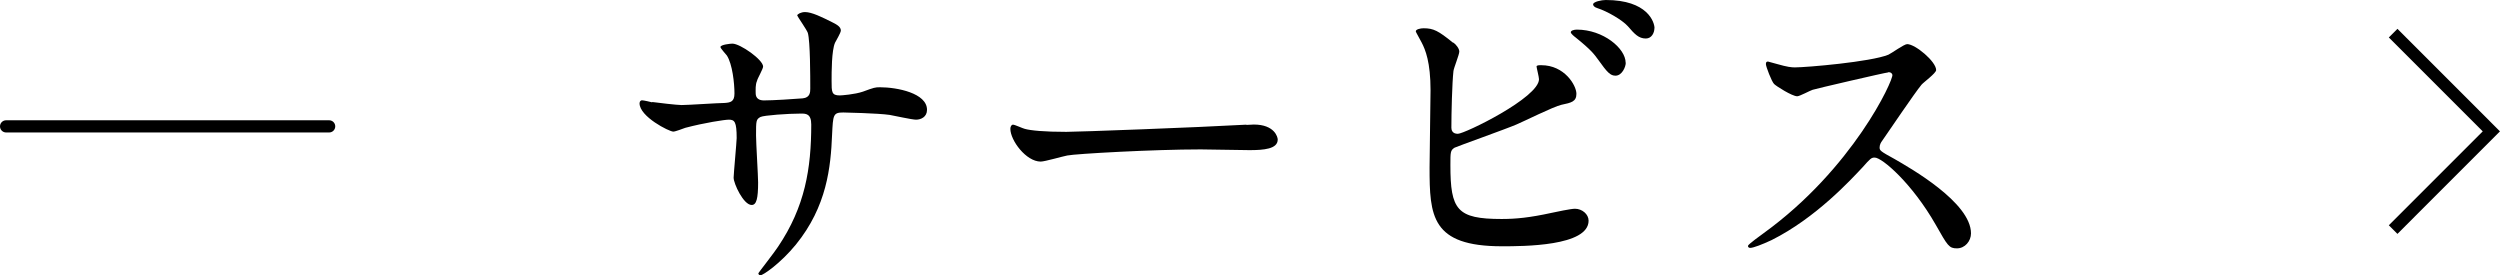 <?xml version="1.0" encoding="UTF-8"?><svg id="_レイヤー_2" xmlns="http://www.w3.org/2000/svg" width="205.15" height="22.57" viewBox="0 0 205.15 22.57"><defs><style>.cls-1{stroke-linecap:round;stroke-linejoin:round;}.cls-1,.cls-2{fill:none;stroke:#000;}.cls-2{stroke-miterlimit:10;}.cls-3{stroke-width:0px;}</style></defs><g id="TEXT"><line class="cls-1" x1=".5" y1="10.37" x2="27.01" y2="10.37"/><path class="cls-3" d="M53.52,8.37c.42.06,2.04.25,2.41.25.56,0,3-.17,3.5-.17.53-.03.84-.11.84-.78,0-.84-.17-2.41-.62-3.11-.08-.11-.53-.59-.53-.7,0-.2.84-.28.98-.28.64,0,2.52,1.32,2.52,1.88,0,.2-.48,1.01-.5,1.18-.14.31-.11.73-.11,1.01,0,.42.28.59.67.59.73,0,2.49-.11,3.19-.17.62-.06.62-.53.62-.81,0-.95,0-3.86-.2-4.56-.08-.25-.87-1.37-.87-1.43,0-.11.31-.28.64-.28.56,0,1.4.42,2.24.84.28.14.7.34.7.67,0,.2-.42.87-.48,1.01-.28.64-.28,2.38-.28,3.14,0,.9,0,1.18.67,1.18.14,0,1.23-.08,1.9-.31.92-.34,1.01-.36,1.4-.36,1.4,0,3.86.48,3.86,1.85,0,.59-.5.81-.9.81-.34,0-1.85-.34-2.16-.39-.95-.14-3.75-.2-3.81-.2-.84,0-.84.2-.92,1.82-.11,2.66-.42,5.88-2.97,9.02-1.26,1.54-2.69,2.52-2.91,2.52-.08,0-.17-.06-.17-.17,0-.03,1.4-1.82,1.62-2.18,2.21-3.28,2.72-6.41,2.72-10.02,0-.9-.45-.9-.84-.9-1.04,0-3.05.14-3.33.28-.36.2-.36.31-.36,1.51,0,.62.17,3.33.17,3.86,0,1.34-.14,1.85-.53,1.85-.67,0-1.48-1.76-1.48-2.24,0-.28.25-2.97.25-3.25,0-1.34-.17-1.51-.64-1.51-.34,0-1.99.25-3.58.67-.17.06-.81.31-.98.31-.34,0-2.77-1.23-2.77-2.32,0-.17.11-.25.2-.25.14,0,.73.14.84.17Z"/><path class="cls-3" d="M102.27,10.25c.17,0,.48-.03.62-.03,1.71,0,1.96,1.04,1.96,1.23,0,.78-1.15.87-2.32.87-.64,0-3.44-.06-4-.06-3.86,0-10.28.36-10.95.5-.34.06-1.85.5-2.18.5-1.2,0-2.49-1.74-2.49-2.69,0-.17.08-.34.22-.34s.81.31.95.34c.48.14,1.62.25,3.42.25.92,0,10.7-.36,14.78-.59Z"/><path class="cls-3" d="M119.27,3.5c.2.14.48.48.48.73s-.45,1.34-.48,1.6c-.11.98-.17,3.47-.17,4.65,0,.17.06.5.53.5.56,0,6.66-2.97,6.66-4.48,0-.17-.2-.95-.2-1.04,0-.11.2-.11.39-.11,1.9,0,2.88,1.65,2.88,2.35,0,.64-.42.73-1.23.9-.64.14-3.16,1.4-3.7,1.62-.78.34-4.93,1.82-5.07,1.9-.34.22-.34.36-.34,1.43,0,3.67.53,4.42,4.2,4.42,1.18,0,2.3-.11,4.09-.5.36-.08,1.6-.34,1.93-.34.59,0,1.12.45,1.12.98,0,2.1-5.38,2.1-7.11,2.1-5.8,0-5.94-2.49-5.94-6.47,0-1.01.08-5.4.08-6.33,0-2.3-.42-3.33-.73-3.92-.42-.78-.48-.87-.48-.92,0-.17.39-.25.64-.25.81,0,1.2.2,2.41,1.18ZM133.41,5.15c0,.34-.31,1.06-.84,1.06-.42,0-.67-.25-1.43-1.32-.31-.42-.53-.76-1.85-1.82-.11-.08-.39-.31-.39-.42,0-.14.25-.22.5-.22,2.16,0,4,1.54,4,2.72ZM135.76,2.32c0,.36-.22.84-.7.84-.59,0-.92-.36-1.48-1.01-.48-.53-1.71-1.23-2.49-1.48-.28-.08-.36-.22-.36-.31,0-.22.7-.36,1.04-.36,3.44,0,4,1.82,4,2.32Z"/><path class="cls-3" d="M154.96,5.94c-.2,0-6.08,1.37-6.22,1.43-.2.06-1.06.53-1.26.53-.42,0-1.74-.84-1.9-1.01-.2-.2-.67-1.43-.67-1.62,0-.14.03-.22.17-.22.03,0,.64.17.73.2.87.25,1.2.28,1.48.28.95,0,6.22-.45,7.67-1.04.25-.11,1.29-.87,1.54-.87.67,0,2.38,1.43,2.38,2.13,0,.25-1.04,1.01-1.2,1.2-.56.67-2.77,3.95-3.22,4.59-.11.14-.22.34-.22.56,0,.25.06.31,1.23.95,1.26.73,6.27,3.56,6.27,6.1,0,.64-.5,1.23-1.15,1.23s-.76-.2-1.74-1.93c-1.93-3.39-4.4-5.52-5.01-5.52-.28,0-.36.08-.98.78-.98,1.04-3.84,4.17-7.48,5.99-.76.36-1.51.64-1.74.64-.06,0-.2,0-.2-.17,0-.11,1.12-.92,1.29-1.04,7.31-5.29,10.64-12.54,10.56-12.99-.06-.22-.28-.22-.34-.22Z"/><polyline class="cls-2" points="196.38 2.72 204.44 10.78 196.38 18.84"/></g></svg>